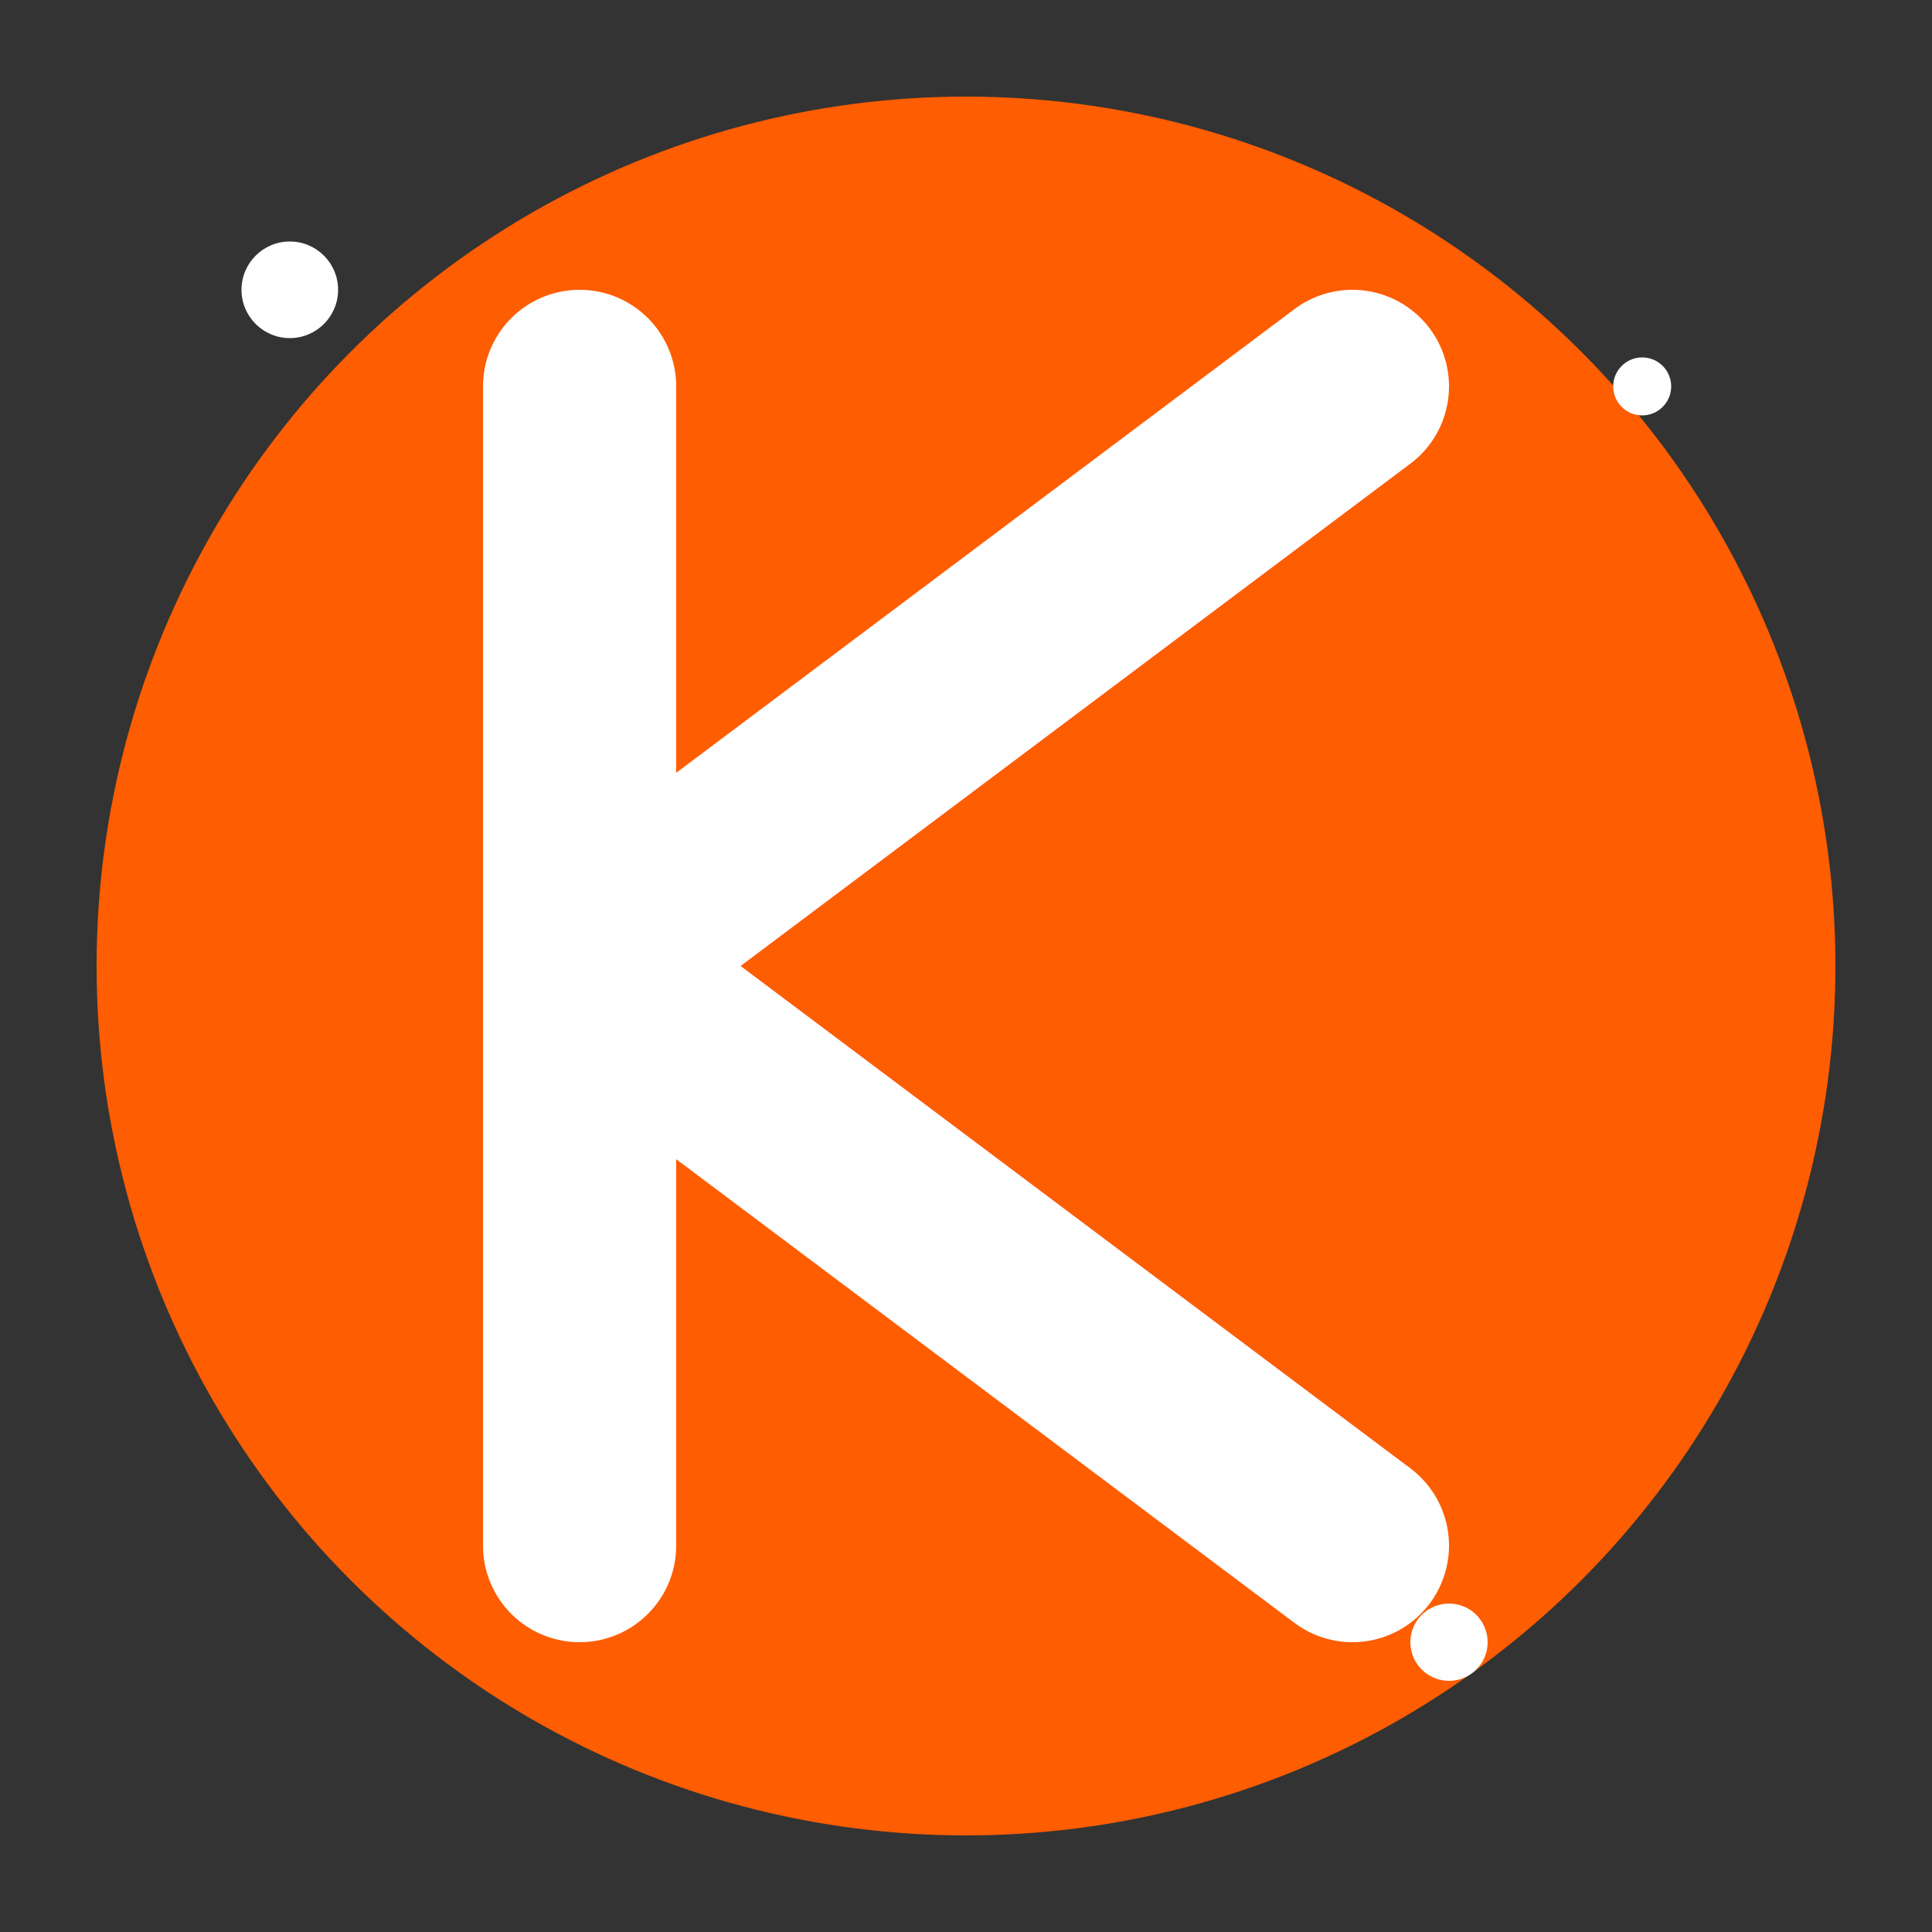 <svg xmlns="http://www.w3.org/2000/svg" viewBox="0 0 200 200">
  <rect x="0" y="0" width="200" height="200" fill="#333333" stroke="none"/>
  <!-- Background circle representing a planet or asteroid -->
  <circle cx="100" cy="100" r="90" fill="#FF5D01" />
  
  <!-- Letter K stylized as a rocket or shooting star -->
  <path d="M60 40 L60 160 M60 100 L140 40 M60 100 L140 160" 
        stroke="white" stroke-width="20" stroke-linecap="round" stroke-linejoin="round" fill="none" />
  
  <!-- Small stars or debris -->
  <circle cx="30" cy="30" r="5" fill="white" />
  <circle cx="170" cy="40" r="3" fill="white" />
  <circle cx="150" cy="170" r="4" fill="white" />
</svg>